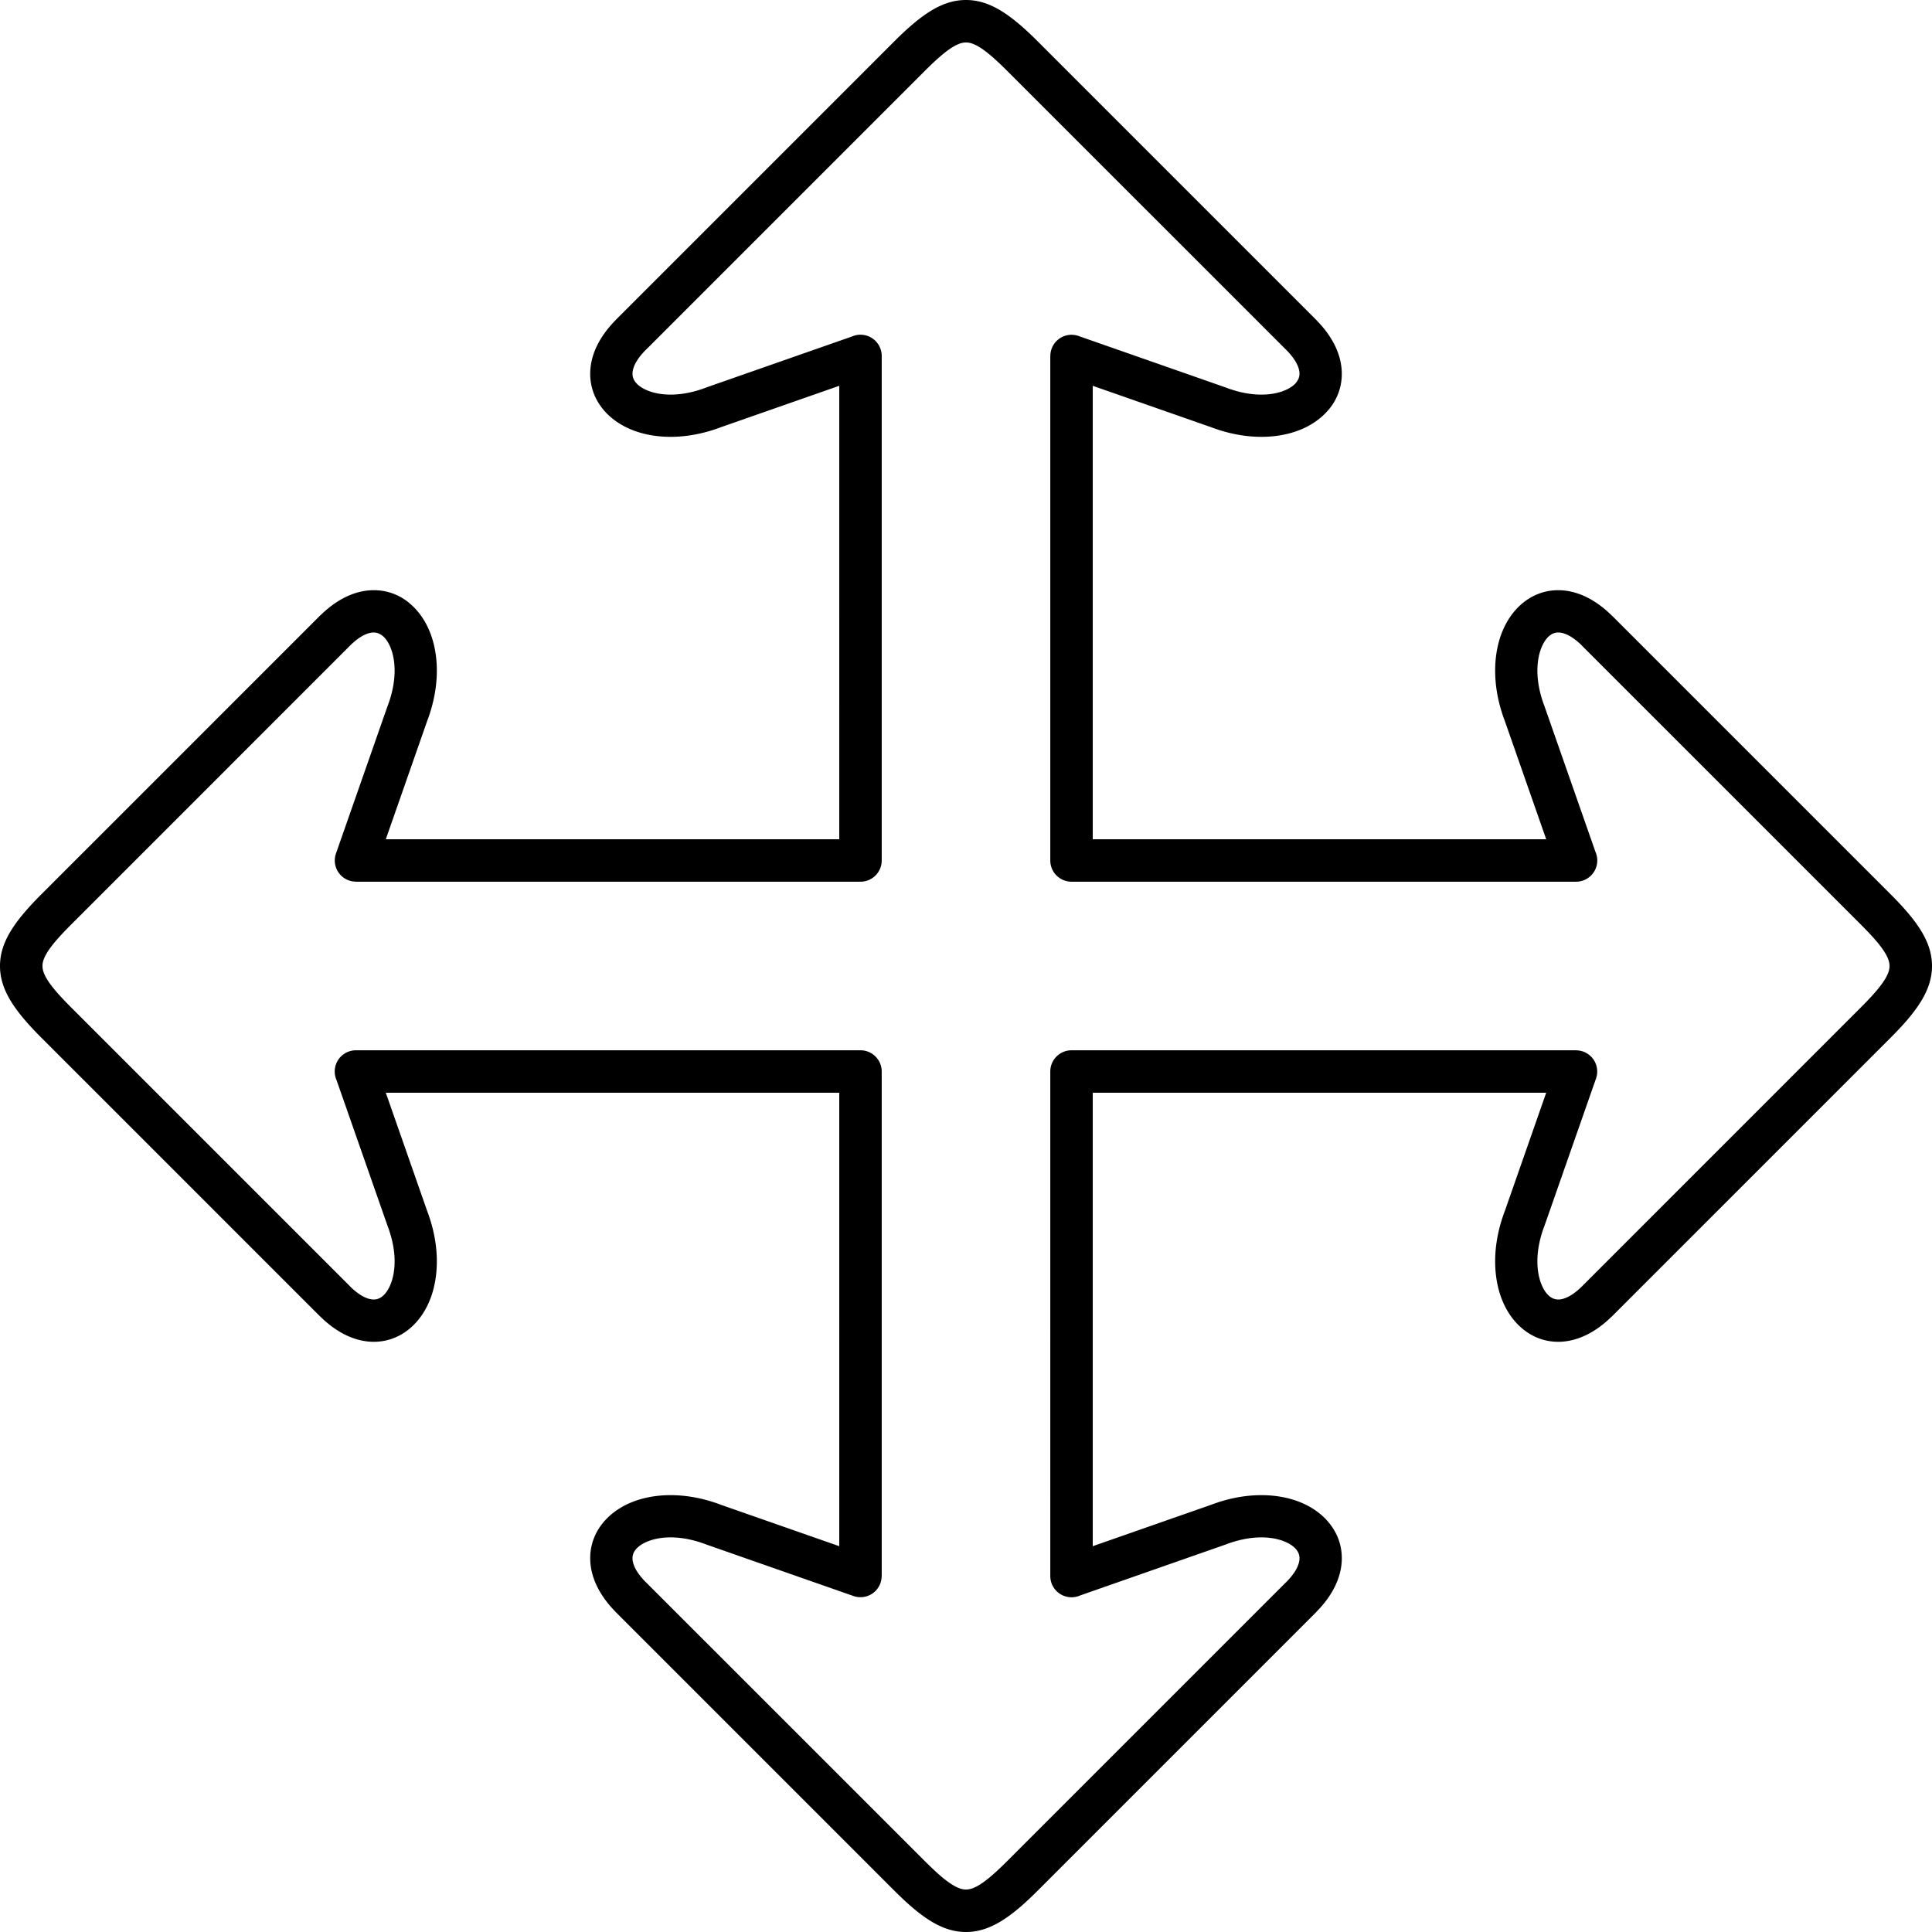<?xml version="1.0" encoding="UTF-8"?>
<svg xmlns="http://www.w3.org/2000/svg" shape-rendering="geometricPrecision" text-rendering="geometricPrecision" image-rendering="optimizeQuality" fill-rule="evenodd" clip-rule="evenodd" viewBox="0 0 512 511.999">
  <path fill-rule="nonzero" d="M222.41 102.242l-31.298 10.948c-8.805 3.357-17.175 3.216-23.334.844-3.335-1.285-6.105-3.252-8.085-5.727-2.162-2.701-3.34-5.931-3.282-9.493.076-4.473 2.127-9.304 6.719-13.96l.034-.032-.013-.013 73.841-73.841C244.304 3.656 249.795 0 256.001 0c6.206 0 11.697 3.656 19.008 10.968l73.841 73.841.341.375c4.368 4.551 6.325 9.263 6.399 13.63.058 3.58-1.114 6.806-3.26 9.493l-.375.426c-1.951 2.274-4.593 4.09-7.733 5.301-6.159 2.372-14.529 2.513-23.333-.845l-31.298-10.947v120.167h120.166l-10.948-31.299c-3.356-8.805-3.215-17.176-.843-23.333 1.284-3.334 3.252-6.106 5.727-8.085 2.701-2.162 5.932-3.341 9.492-3.282 4.475.075 9.305 2.126 13.96 6.718l.033.034.012-.012 73.842 73.841c7.311 7.311 10.968 12.802 10.968 19.008 0 6.207-3.657 11.697-10.968 19.008l-73.842 73.841-.374.341c-4.551 4.368-9.263 6.325-13.631 6.4-3.56.058-6.787-1.121-9.492-3.283-2.473-1.978-4.443-4.75-5.727-8.084-2.372-6.159-2.513-14.53.843-23.334l10.948-31.299H289.591v120.168l31.299-10.948c8.804-3.357 17.176-3.216 23.332-.844 3.335 1.285 6.108 3.252 8.086 5.727 2.162 2.702 3.341 5.932 3.282 9.493-.075 4.474-2.126 9.304-6.718 13.959l-.034.033.012.012-73.841 73.842c-7.311 7.312-12.802 10.968-19.008 10.968-6.206 0-11.697-3.656-19.009-10.968l-73.841-73.842-.341-.374c-4.367-4.55-6.325-9.263-6.399-13.63-.058-3.561 1.122-6.789 3.282-9.493 1.978-2.472 4.75-4.442 8.085-5.727 6.159-2.372 14.529-2.513 23.334.844l31.299 10.948V289.589H102.243l10.948 31.299c3.356 8.804 3.215 17.175.843 23.334-1.284 3.334-3.252 6.105-5.727 8.084-2.701 2.162-5.931 3.341-9.492 3.283-4.473-.076-9.305-2.127-13.96-6.719l-.033-.034-.012.012-73.842-73.841C3.658 267.696 0 262.207 0 255.999c0-6.206 3.658-11.697 10.968-19.008L84.81 163.15l.374-.342c4.551-4.367 9.263-6.324 13.631-6.398 3.579-.059 6.806 1.114 9.492 3.26l.427.375c2.273 1.95 4.09 4.592 5.3 7.732 2.372 6.16 2.513 14.529-.844 23.333l-10.947 31.299h120.168l-.001-120.167zm-34.994.356l38.344-13.413a5.626 5.626 0 017.903 5.146v133.704a5.626 5.626 0 01-5.627 5.626H94.332v-.016a5.611 5.611 0 01-5.297-7.456l13.63-38.951c2.354-6.094 2.385-11.588.909-15.417-.529-1.374-1.224-2.463-2.03-3.191l-.226-.17c-.692-.552-1.488-.856-2.328-.842-1.63.027-3.663 1.018-5.99 3.241l-74.075 74.088c-5.113 5.115-7.673 8.444-7.673 11.052 0 2.608 2.56 5.937 7.673 11.052l73.842 73.84-.011.011c2.429 2.388 4.547 3.45 6.234 3.478.859.013 1.653-.281 2.328-.82.903-.722 1.679-1.883 2.256-3.382 1.466-3.805 1.444-9.256-.865-15.304l-13.523-38.635a5.626 5.626 0 015.146-7.902h133.704a5.626 5.626 0 015.627 5.626v133.705h-.016a5.61 5.61 0 01-7.456 5.296l-38.951-13.63c-6.095-2.352-11.589-2.384-15.418-.909-1.5.577-2.66 1.354-3.382 2.257-.538.674-.834 1.469-.82 2.328.026 1.629 1.018 3.662 3.241 5.99l74.088 74.074c5.115 5.115 8.444 7.673 11.052 7.673 2.609 0 5.937-2.558 11.051-7.673l73.841-73.841.011.011c2.388-2.429 3.45-4.547 3.478-6.234.013-.859-.281-1.654-.821-2.328-.721-.903-1.882-1.678-3.382-2.257-3.804-1.464-9.255-1.443-15.303.865l-38.635 13.524a5.627 5.627 0 01-7.903-5.146V283.963a5.627 5.627 0 015.627-5.626h133.703v.015a5.61 5.61 0 015.297 7.457l-13.63 38.951c-2.353 6.094-2.384 11.589-.909 15.418.577 1.499 1.353 2.66 2.256 3.382.675.538 1.469.833 2.328.82 1.63-.027 3.663-1.019 5.99-3.241l74.075-74.088c5.115-5.115 7.673-8.443 7.673-11.052 0-2.608-2.558-5.937-7.673-11.052l-73.842-73.84.011-.011c-2.43-2.389-4.547-3.45-6.234-3.478-.859-.014-1.653.281-2.328.82-.903.722-1.678 1.882-2.256 3.383-1.464 3.804-1.445 9.253.865 15.302l13.523 38.636a5.626 5.626 0 01-5.146 7.902H283.965a5.627 5.627 0 01-5.627-5.626V94.331h.016a5.61 5.61 0 017.457-5.296l38.951 13.63c6.093 2.352 11.588 2.384 15.416.909 1.375-.53 2.463-1.225 3.191-2.031l.17-.226c.552-.691.856-1.487.843-2.328-.027-1.63-1.019-3.662-3.241-5.989l-74.089-74.076c-5.114-5.114-8.443-7.672-11.051-7.672-2.608 0-5.937 2.558-11.052 7.672l-73.841 73.842-.01-.011c-2.388 2.429-3.45 4.547-3.478 6.234-.014.859.28 1.654.82 2.328.722.903 1.882 1.68 3.382 2.257 3.804 1.465 9.255 1.443 15.303-.865l.291-.111z"></path>
</svg>
